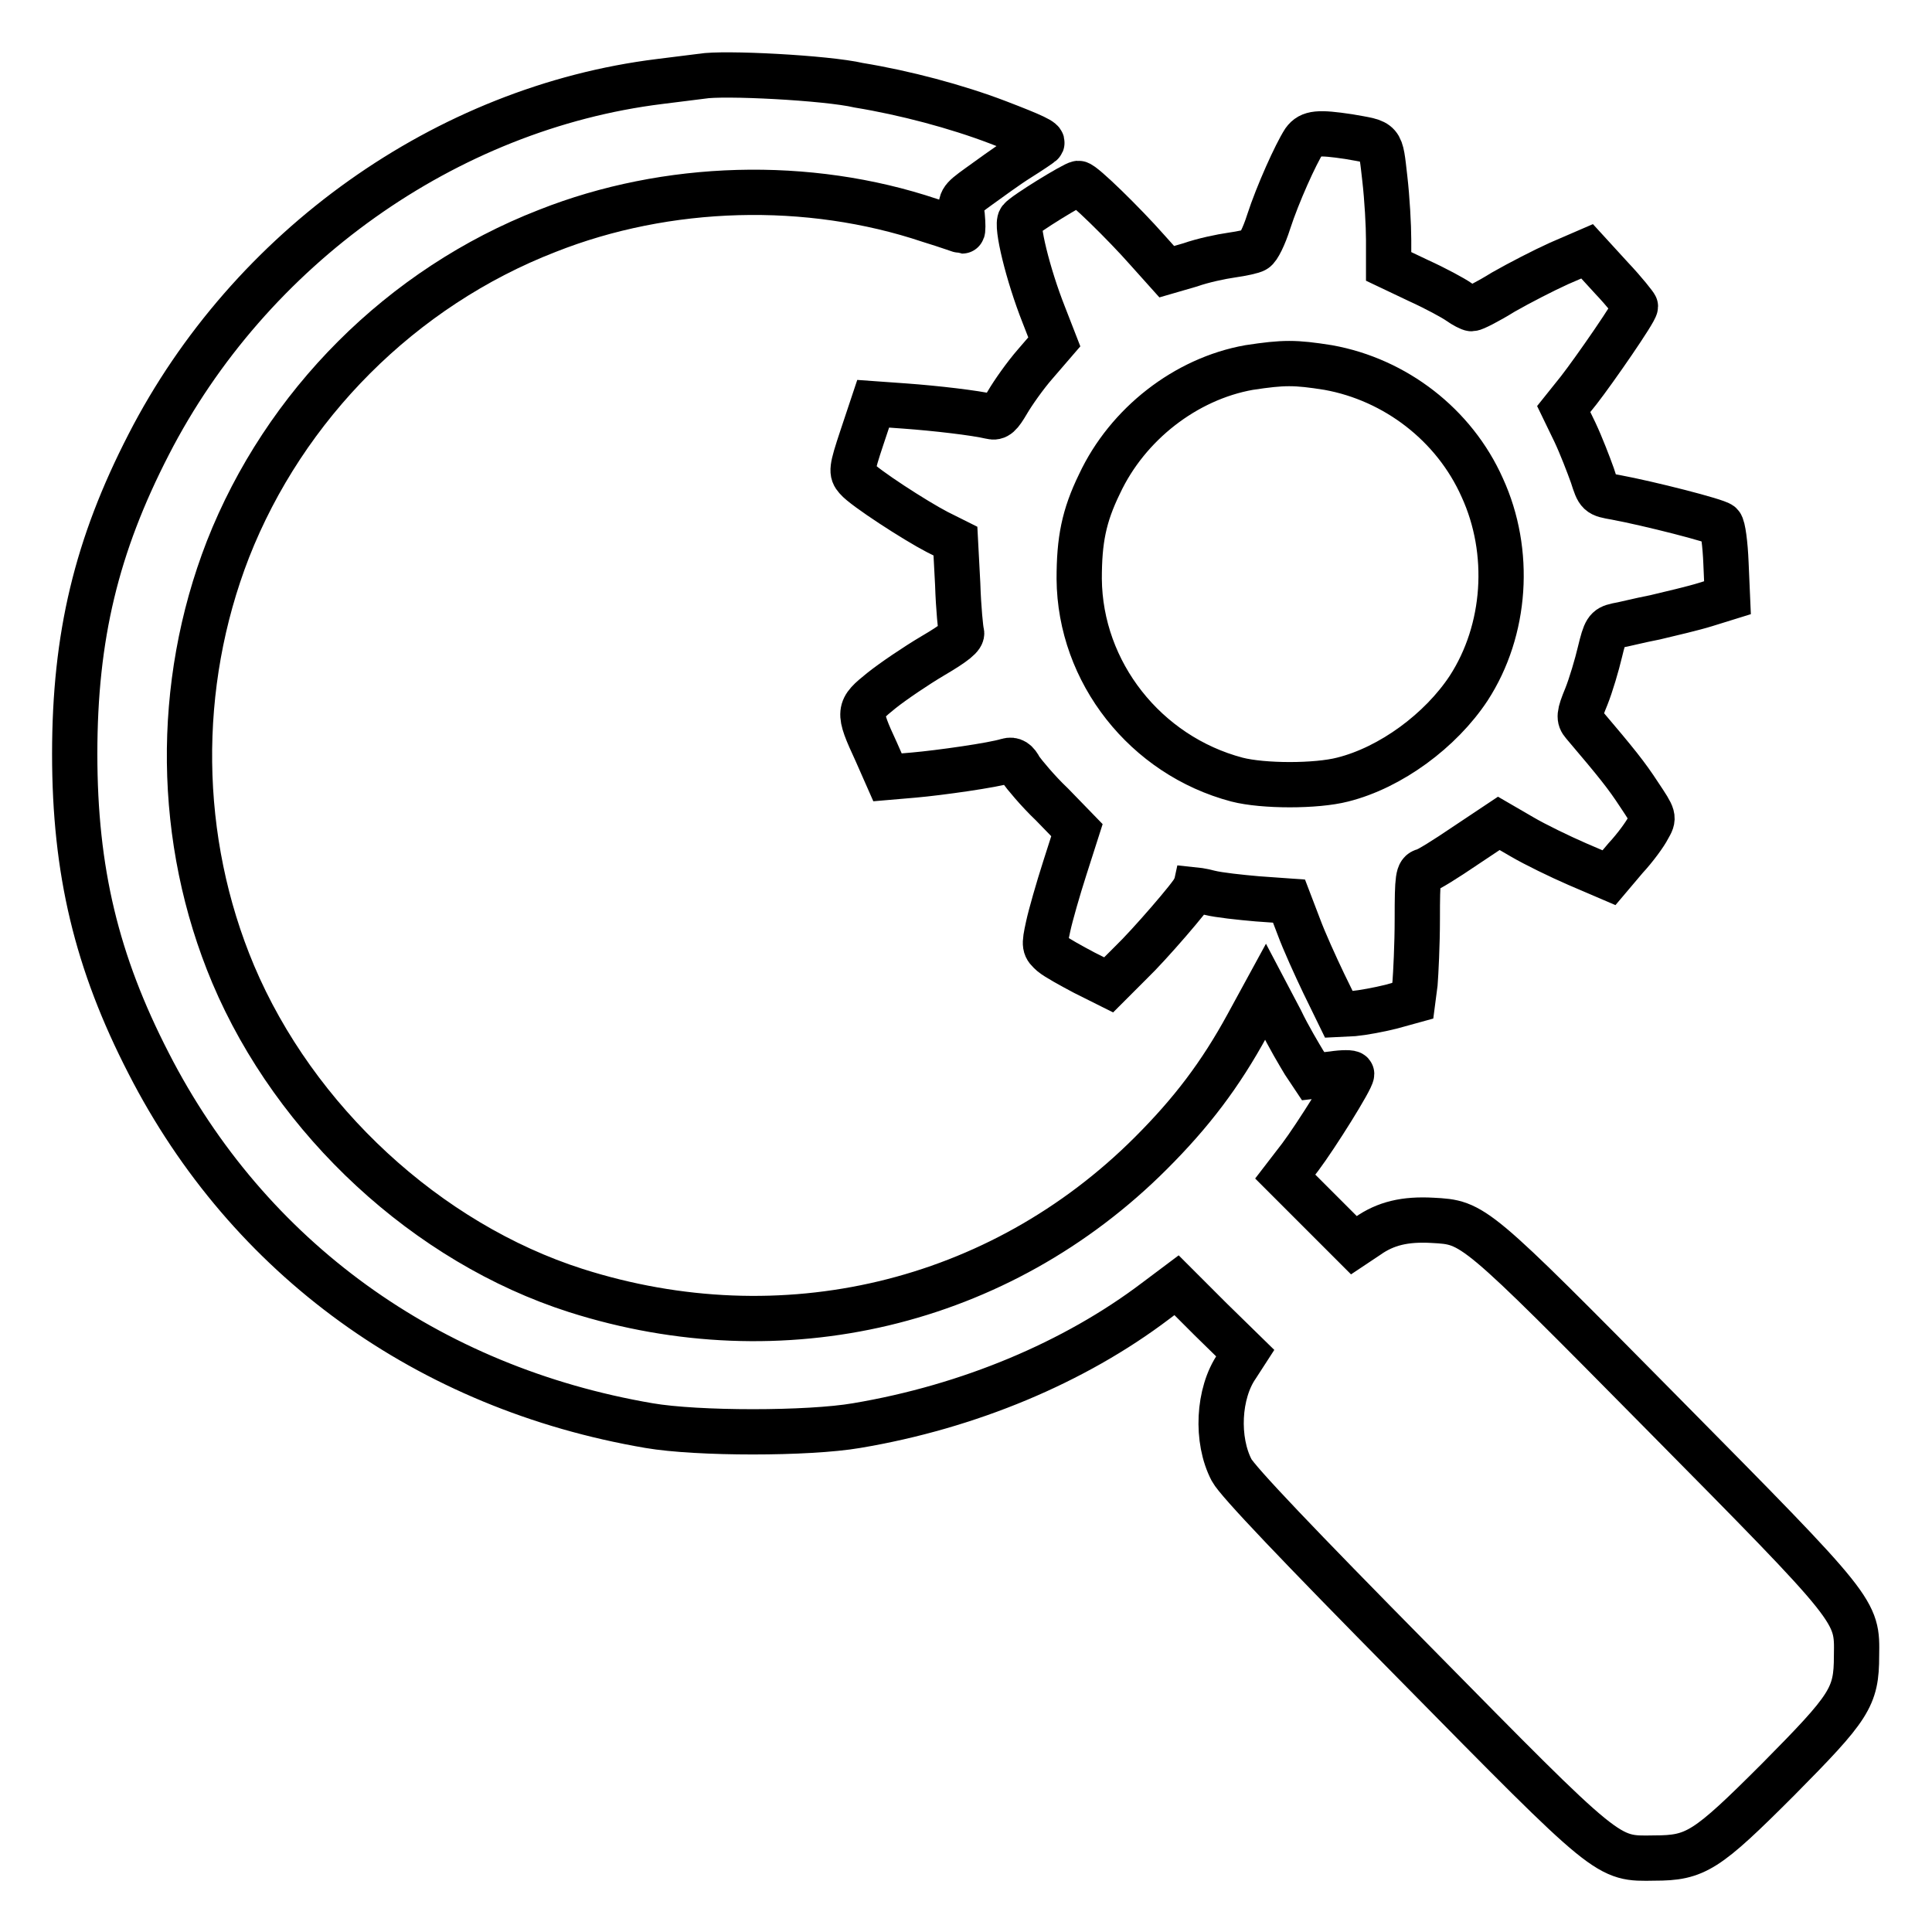 <?xml version="1.0" encoding="utf-8"?>
<!-- Svg Vector Icons : http://www.onlinewebfonts.com/icon -->
<!DOCTYPE svg PUBLIC "-//W3C//DTD SVG 1.1//EN" "http://www.w3.org/Graphics/SVG/1.1/DTD/svg11.dtd">
<svg version="1.1" xmlns="http://www.w3.org/2000/svg" xmlns:xlink="http://www.w3.org/1999/xlink" x="0px" y="0px" viewBox="0 0 256 256" enable-background="new 0 0 256 256" xml:space="preserve">
<g><g><g><path stroke-width="6" fill-opacity="0" stroke="#000000"  d="M93,10.1c-0.7,0.1-3.3,0.4-5.6,0.7c-28.3,3.5-54.3,22-67.7,48.1c-6.9,13.4-9.8,25.4-9.8,41c0,15.5,2.9,27.6,9.8,41c13.2,25.8,37,43,66.3,48c6.4,1.1,21.1,1.1,27.5,0c14.9-2.5,28.9-8.4,39.6-16.5l2.8-2.1l4.5,4.5l4.6,4.5l-1.1,1.7c-2.5,3.6-2.8,9.8-0.7,13.8c0.8,1.5,8.8,9.9,24.2,25.5c26,26.4,25.5,26,31.8,25.9c5.5,0,6.9-0.9,16.4-10.4c9.5-9.6,10.4-10.9,10.4-16.4c0.1-6,0.3-5.8-25.7-32.1c-25.1-25.4-25-25.3-30.5-25.6c-3.6-0.2-6.2,0.4-8.6,2.1l-1.8,1.2l-4.6-4.6l-4.5-4.5l2-2.6c2.1-2.8,6.8-10.3,6.8-11c0-0.2-1.2-0.2-2.5,0l-2.6,0.3l-1.2-1.8c-0.6-1-2.1-3.5-3.1-5.6l-2-3.8l-2.4,4.4c-3.6,6.6-7.4,11.6-12.8,17c-20.1,20.1-48.9,26.9-76.2,18.2c-19.7-6.3-37.2-22.5-45.4-41.9c-7.5-17.8-7.7-38.3-0.7-56.3c7.5-19.1,23-34.7,42.3-42.2c15.9-6.3,34.6-6.8,50.7-1.4c2.3,0.7,4.2,1.4,4.3,1.4s0.1-0.9,0-2c-0.3-2-0.3-2.1,2.2-3.9c1.4-1,3.7-2.7,5.3-3.7s2.9-1.9,3-2c0.4-0.3-1.1-1-5.8-2.8c-5.5-2.1-12.3-3.9-18.4-4.9C109.5,10.3,95.8,9.6,93,10.1z"/><path stroke-width="6" fill-opacity="0" stroke="#000000"  d="M172.8,18.7c-1.1,1.7-3.5,7-4.7,10.7c-0.6,1.9-1.4,3.5-1.8,3.7c-0.3,0.2-1.7,0.5-3.1,0.7s-3.8,0.7-5.5,1.3l-3.1,0.9l-2.6-2.9c-3-3.4-8.5-8.8-9.1-8.8c-0.5,0-7.2,4.1-7.7,4.8c-0.6,0.7,1,7.3,3.1,12.6l1.4,3.6l-2.5,2.9c-1.4,1.6-3,3.9-3.7,5.1c-1,1.7-1.4,2.1-2.2,1.9c-2.1-0.5-7.3-1.1-11.4-1.4l-4.2-0.3l-1.5,4.5c-1.4,4.2-1.4,4.6-0.7,5.4c1,1.2,7.8,5.6,10.7,7.1l2.4,1.2l0.3,5.7c0.1,3.2,0.4,6.1,0.5,6.4c0.2,0.5-0.9,1.4-3.8,3.1c-2.2,1.3-5.3,3.4-6.8,4.6c-3.1,2.5-3.2,2.7-0.7,8.1l1.5,3.4l3.5-0.3c3.4-0.3,10.5-1.3,12.4-1.9c0.7-0.2,1.2,0.1,1.7,1.1c0.5,0.7,2.3,2.9,4.2,4.7l3.3,3.4l-1.6,5c-0.9,2.8-1.9,6.3-2.2,7.7c-0.6,2.7-0.5,2.8,0.5,3.7c0.6,0.5,2.6,1.6,4.3,2.5l3.2,1.6l3-3c2.3-2.2,8.1-8.9,8.3-9.6c0,0,1,0.1,2.1,0.4c1.2,0.3,4,0.6,6.3,0.8l4.2,0.3l1.3,3.4c0.7,1.9,2.2,5.2,3.3,7.5l2,4.1l2-0.1c1.1-0.1,3.3-0.5,4.9-0.9l2.9-0.8l0.3-2.3c0.1-1.3,0.3-5.1,0.3-8.5c0-5.6,0.1-6.2,0.9-6.4c0.5-0.1,2.9-1.6,5.4-3.3l4.5-3l3.1,1.8c1.7,1,5,2.6,7.3,3.6l4.2,1.8l2.2-2.6c1.3-1.4,2.6-3.2,3-4c0.8-1.4,0.8-1.4-1.2-4.4c-1.7-2.6-2.9-4.1-7.4-9.4c-0.6-0.7-0.6-1.2,0.4-3.6c0.6-1.5,1.4-4.2,1.8-5.9c0.7-2.9,0.9-3.2,2.2-3.5c0.7-0.1,3-0.7,5.1-1.1c2.1-0.5,5.1-1.2,6.7-1.7l2.9-0.9l-0.2-4.6c-0.1-2.5-0.4-4.8-0.7-5.1c-0.5-0.5-9.6-2.8-13.9-3.6c-2.3-0.4-2.3-0.4-3.1-2.9c-0.5-1.4-1.5-4-2.3-5.7l-1.5-3.1l2-2.5c2.1-2.7,7.5-10.5,7.5-11.1c0-0.1-1.4-1.9-3.2-3.8l-3.2-3.5l-3.7,1.6c-2,0.9-5.3,2.6-7.4,3.8c-2.1,1.3-3.9,2.2-4.2,2.2c-0.2,0-1-0.4-1.7-0.9s-3.1-1.8-5.3-2.8l-4-1.9v-3.5c0-1.9-0.2-5.5-0.5-8.1c-0.6-5.2-0.3-4.8-4.8-5.6C174.7,17.5,173.6,17.6,172.8,18.7z M176,48.7c8.9,1.6,16.7,7.6,20.4,15.9c3.9,8.5,3.2,18.9-1.8,26.6c-3.7,5.6-10.3,10.5-16.7,12.1c-3.5,0.9-10.5,0.9-14,0c-12.1-3.2-20.8-14.2-20.9-26.6c0-5.1,0.6-8.3,2.7-12.6c3.7-7.9,11.4-13.9,19.8-15.4C170.1,48,171.6,48,176,48.7z"/></g></g></g>
</svg>